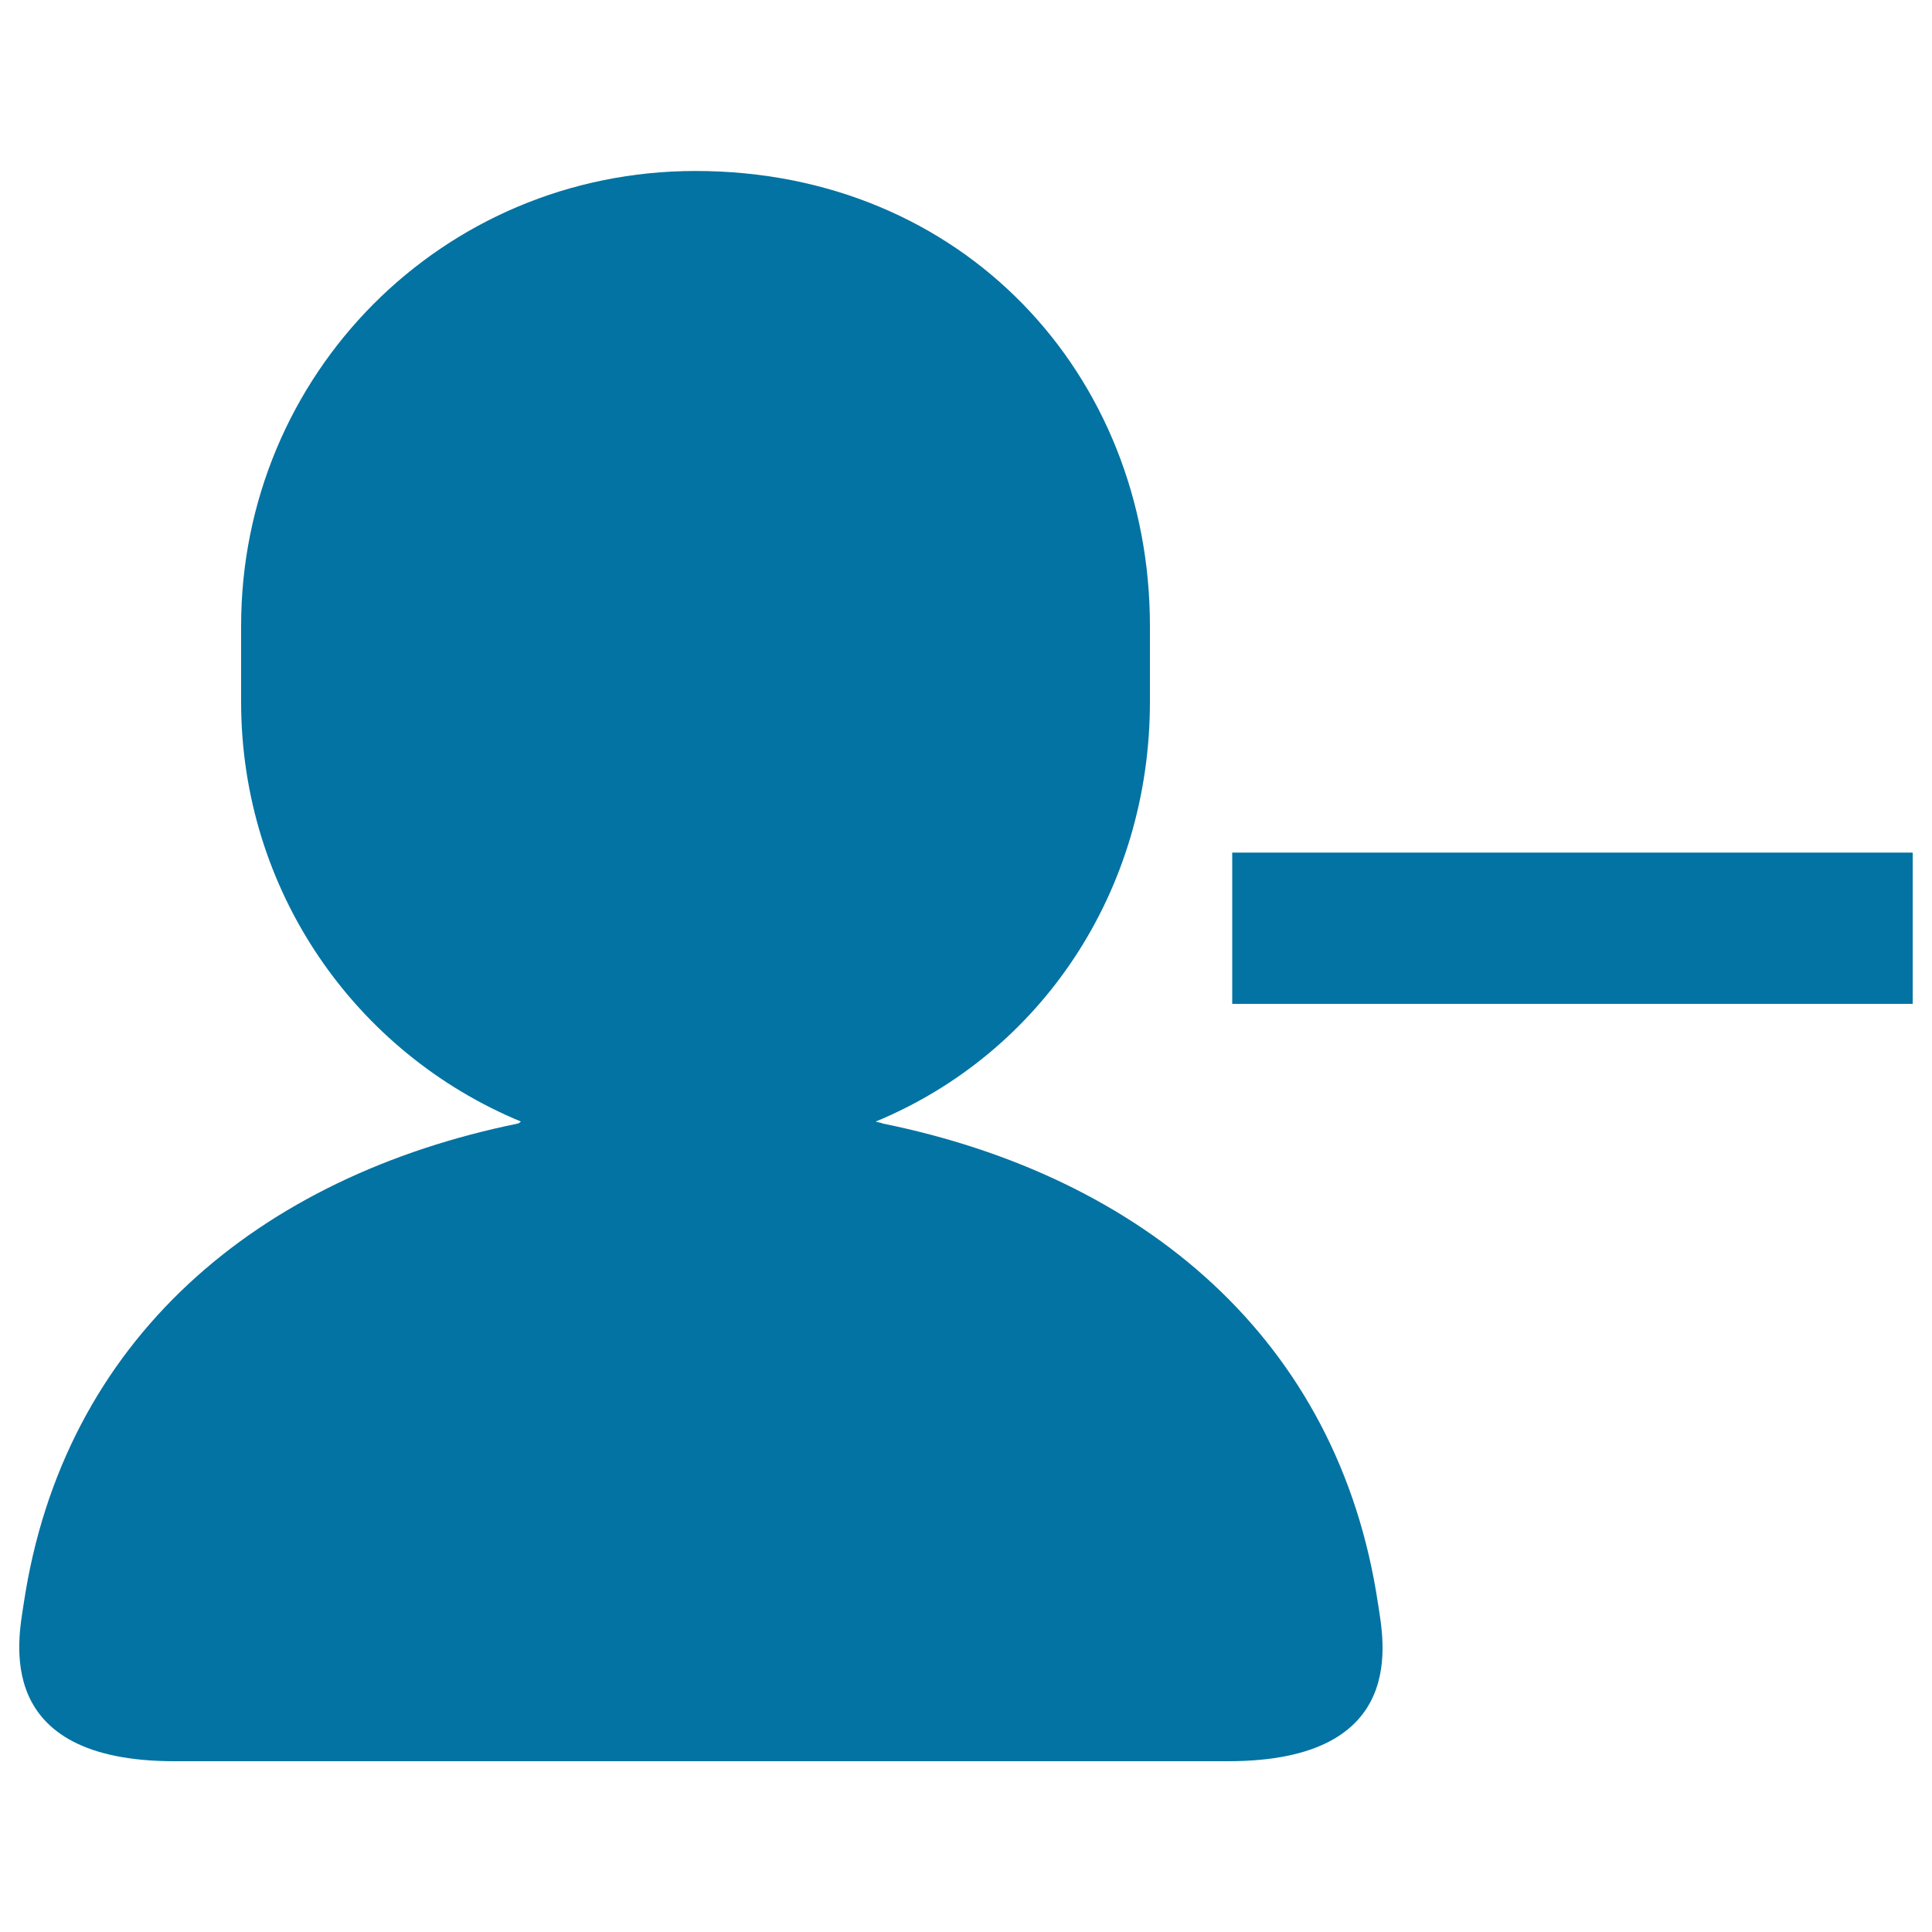 <svg xmlns="http://www.w3.org/2000/svg" viewBox="0 0 1000 1000" style="fill:#0273a2">
<title>Unfollow SVG icon</title>
<path d="M637.8,441.3v78.3l352.2,0v-78.3H637.8z M456.7,581.5c-0.3-0.4-3.1-0.7-3.4-1c85.7-35.5,141.9-119.4,141.9-217.3v-39.2c0-130-96.7-235.5-235.2-235.5c-131.1,0-235.2,105.4-235.2,235.5v39.2c0,97.9,59.1,181.8,144.8,217.3c-0.3,0.4-1,0.7-1.3,1c-134.2,27.3-235.7,111.2-256.1,249C9.6,848-4.4,911.6,90.3,911.6h545.3c94.7,0,80.3-63.6,77.7-81.2C692.9,692.7,591,608.7,456.7,581.5z"/>
</svg>